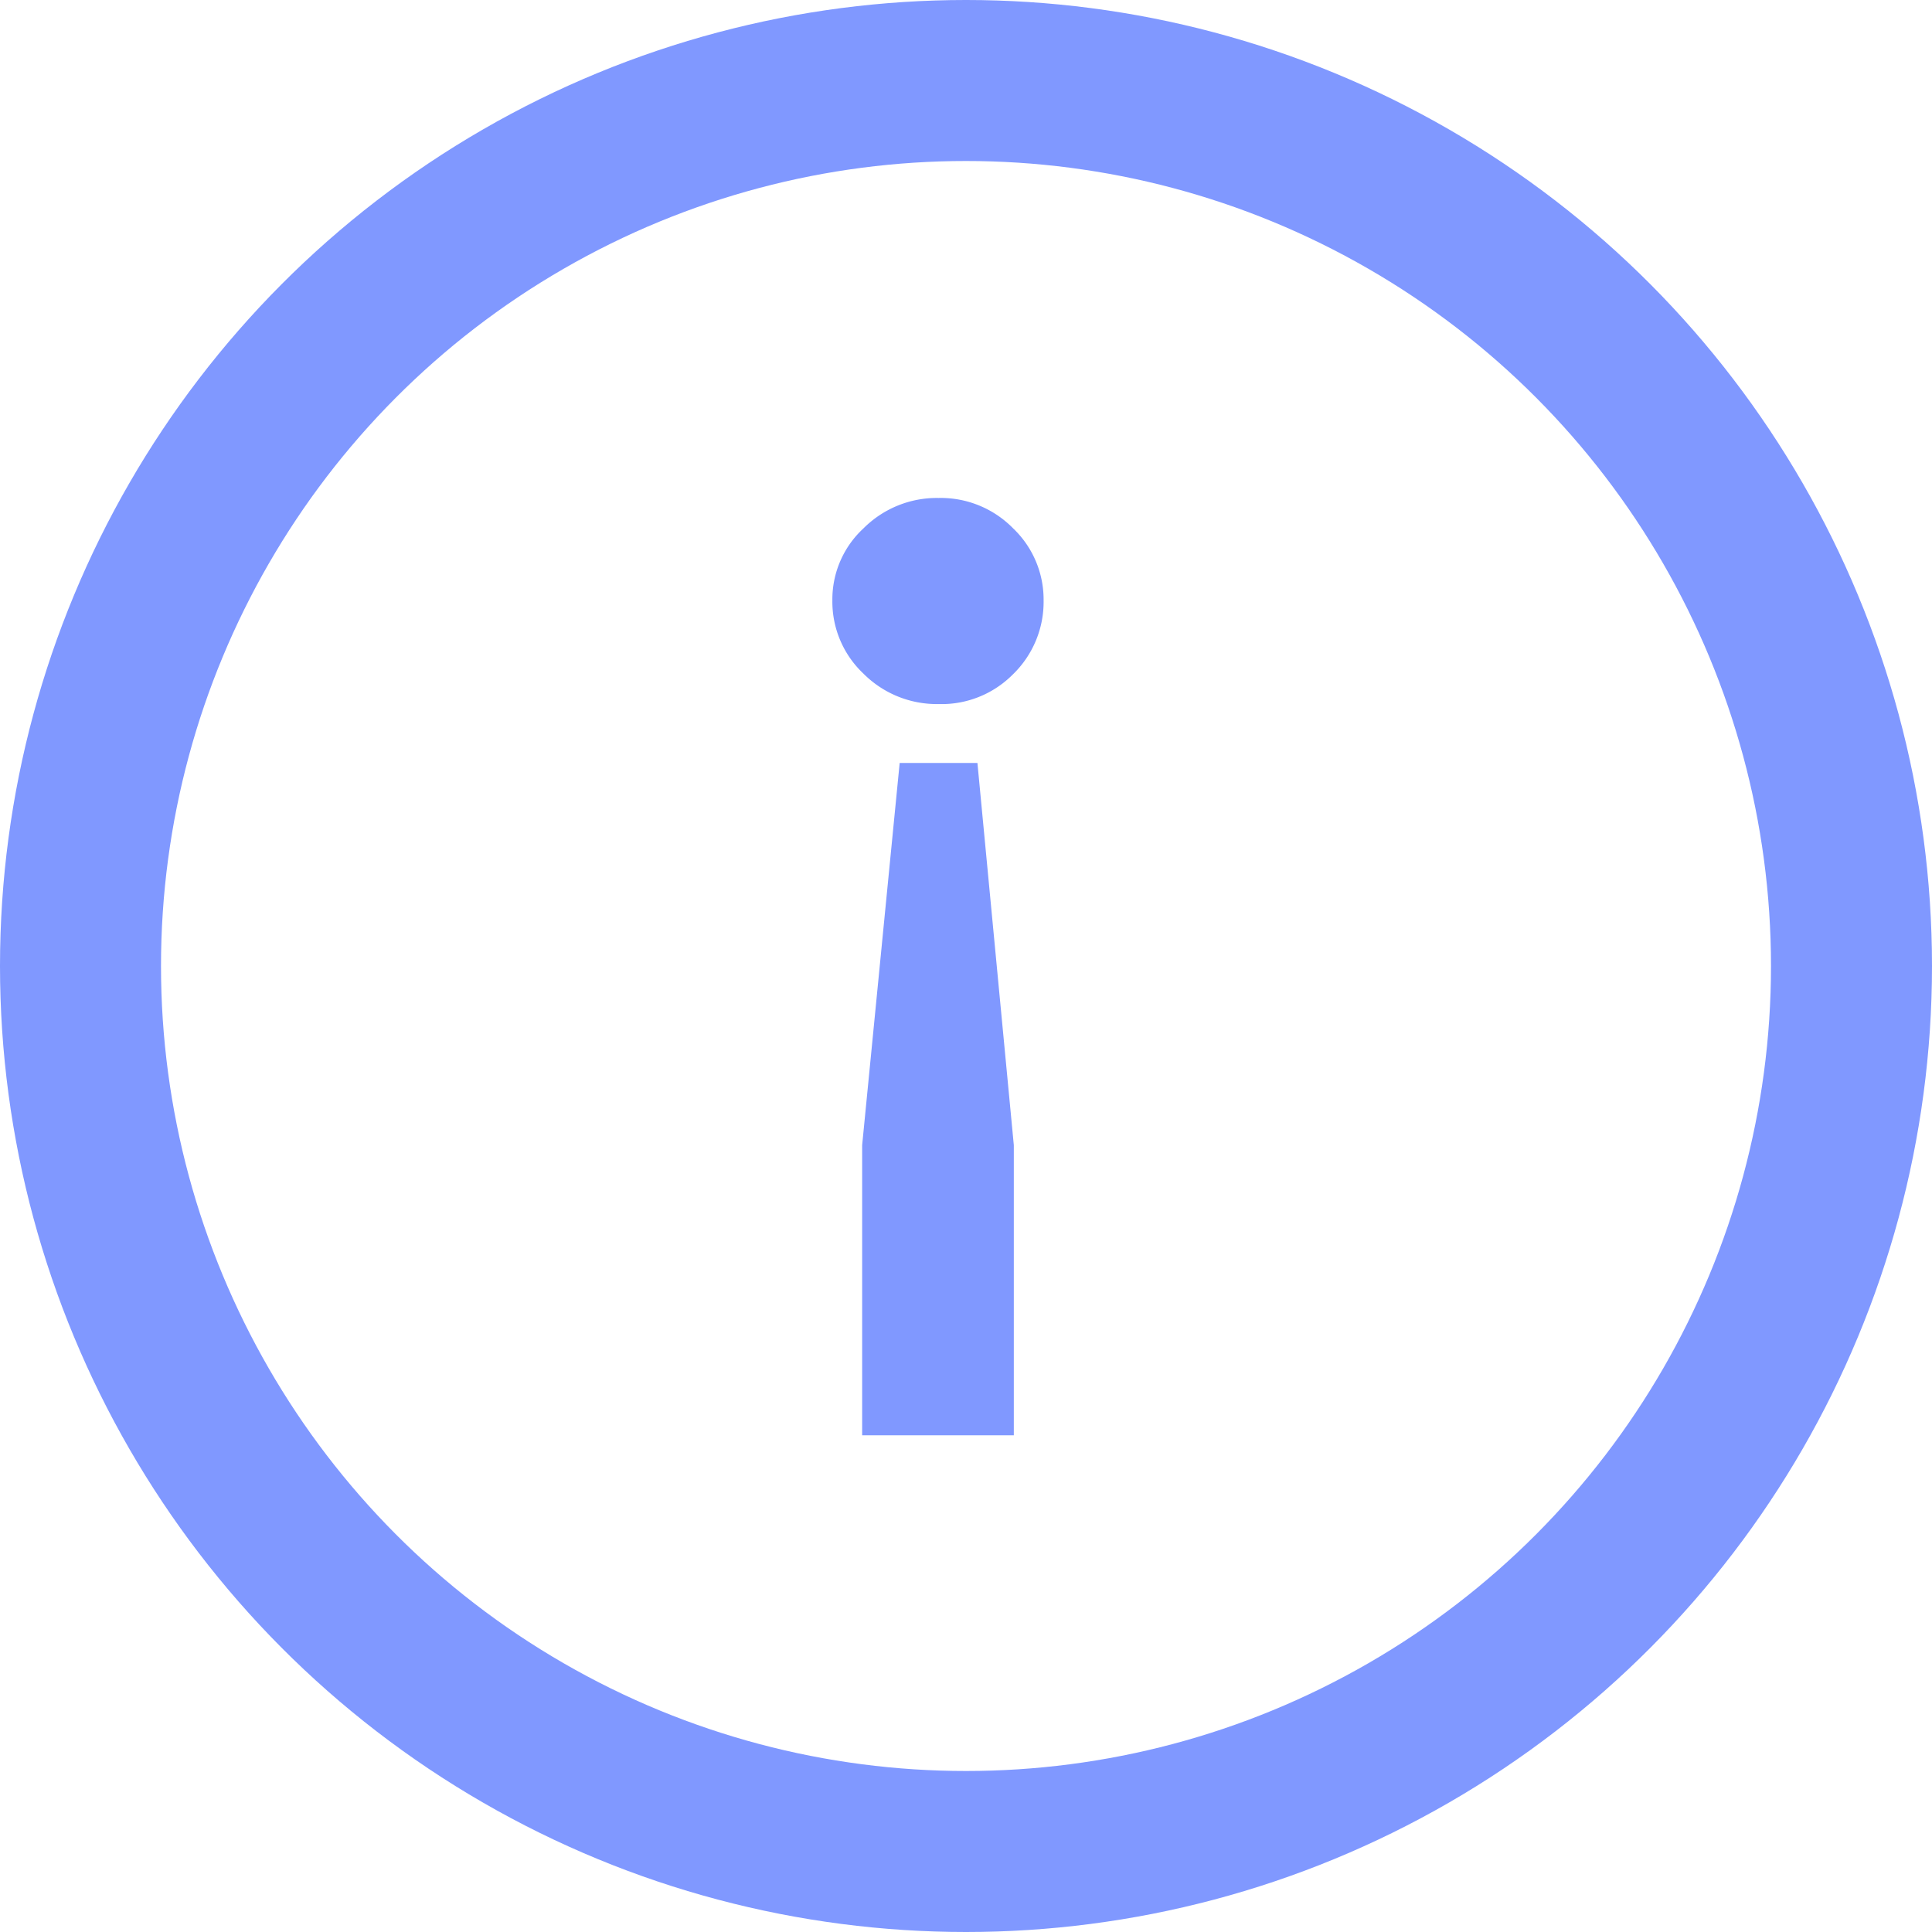 <svg xmlns="http://www.w3.org/2000/svg" id="prefix__Grupo_637" width="12" height="12" data-name="Grupo 637" viewBox="0 0 12 12">
    <g id="prefix__Grupo_625" data-name="Grupo 625">
        <path id="prefix__Trazado_461" d="M9.147 6.818A.623.623 0 0 1 8.688 7a.643.643 0 0 1-.467-.189.614.614 0 0 1-.193-.455.6.6 0 0 1 .193-.447.643.643 0 0 1 .467-.189.629.629 0 0 1 .463.189.611.611 0 0 1 .189.447.627.627 0 0 1-.193.462zm.008 4.724h-.942V9.74l.233-2.374h.483l.226 2.374z" data-name="Trazado 461" transform="translate(-2.858 -2.627)" style="fill:#8098ff"/>
        <g id="prefix__Elipse_19" data-name="Elipse 19" style="stroke:#8098ff;fill:none">
            <circle cx="6" cy="6" r="6" style="stroke:none"/>
            <circle cx="6" cy="6" r="5.5" style="fill:none"/>
        </g>
    </g>
</svg>
